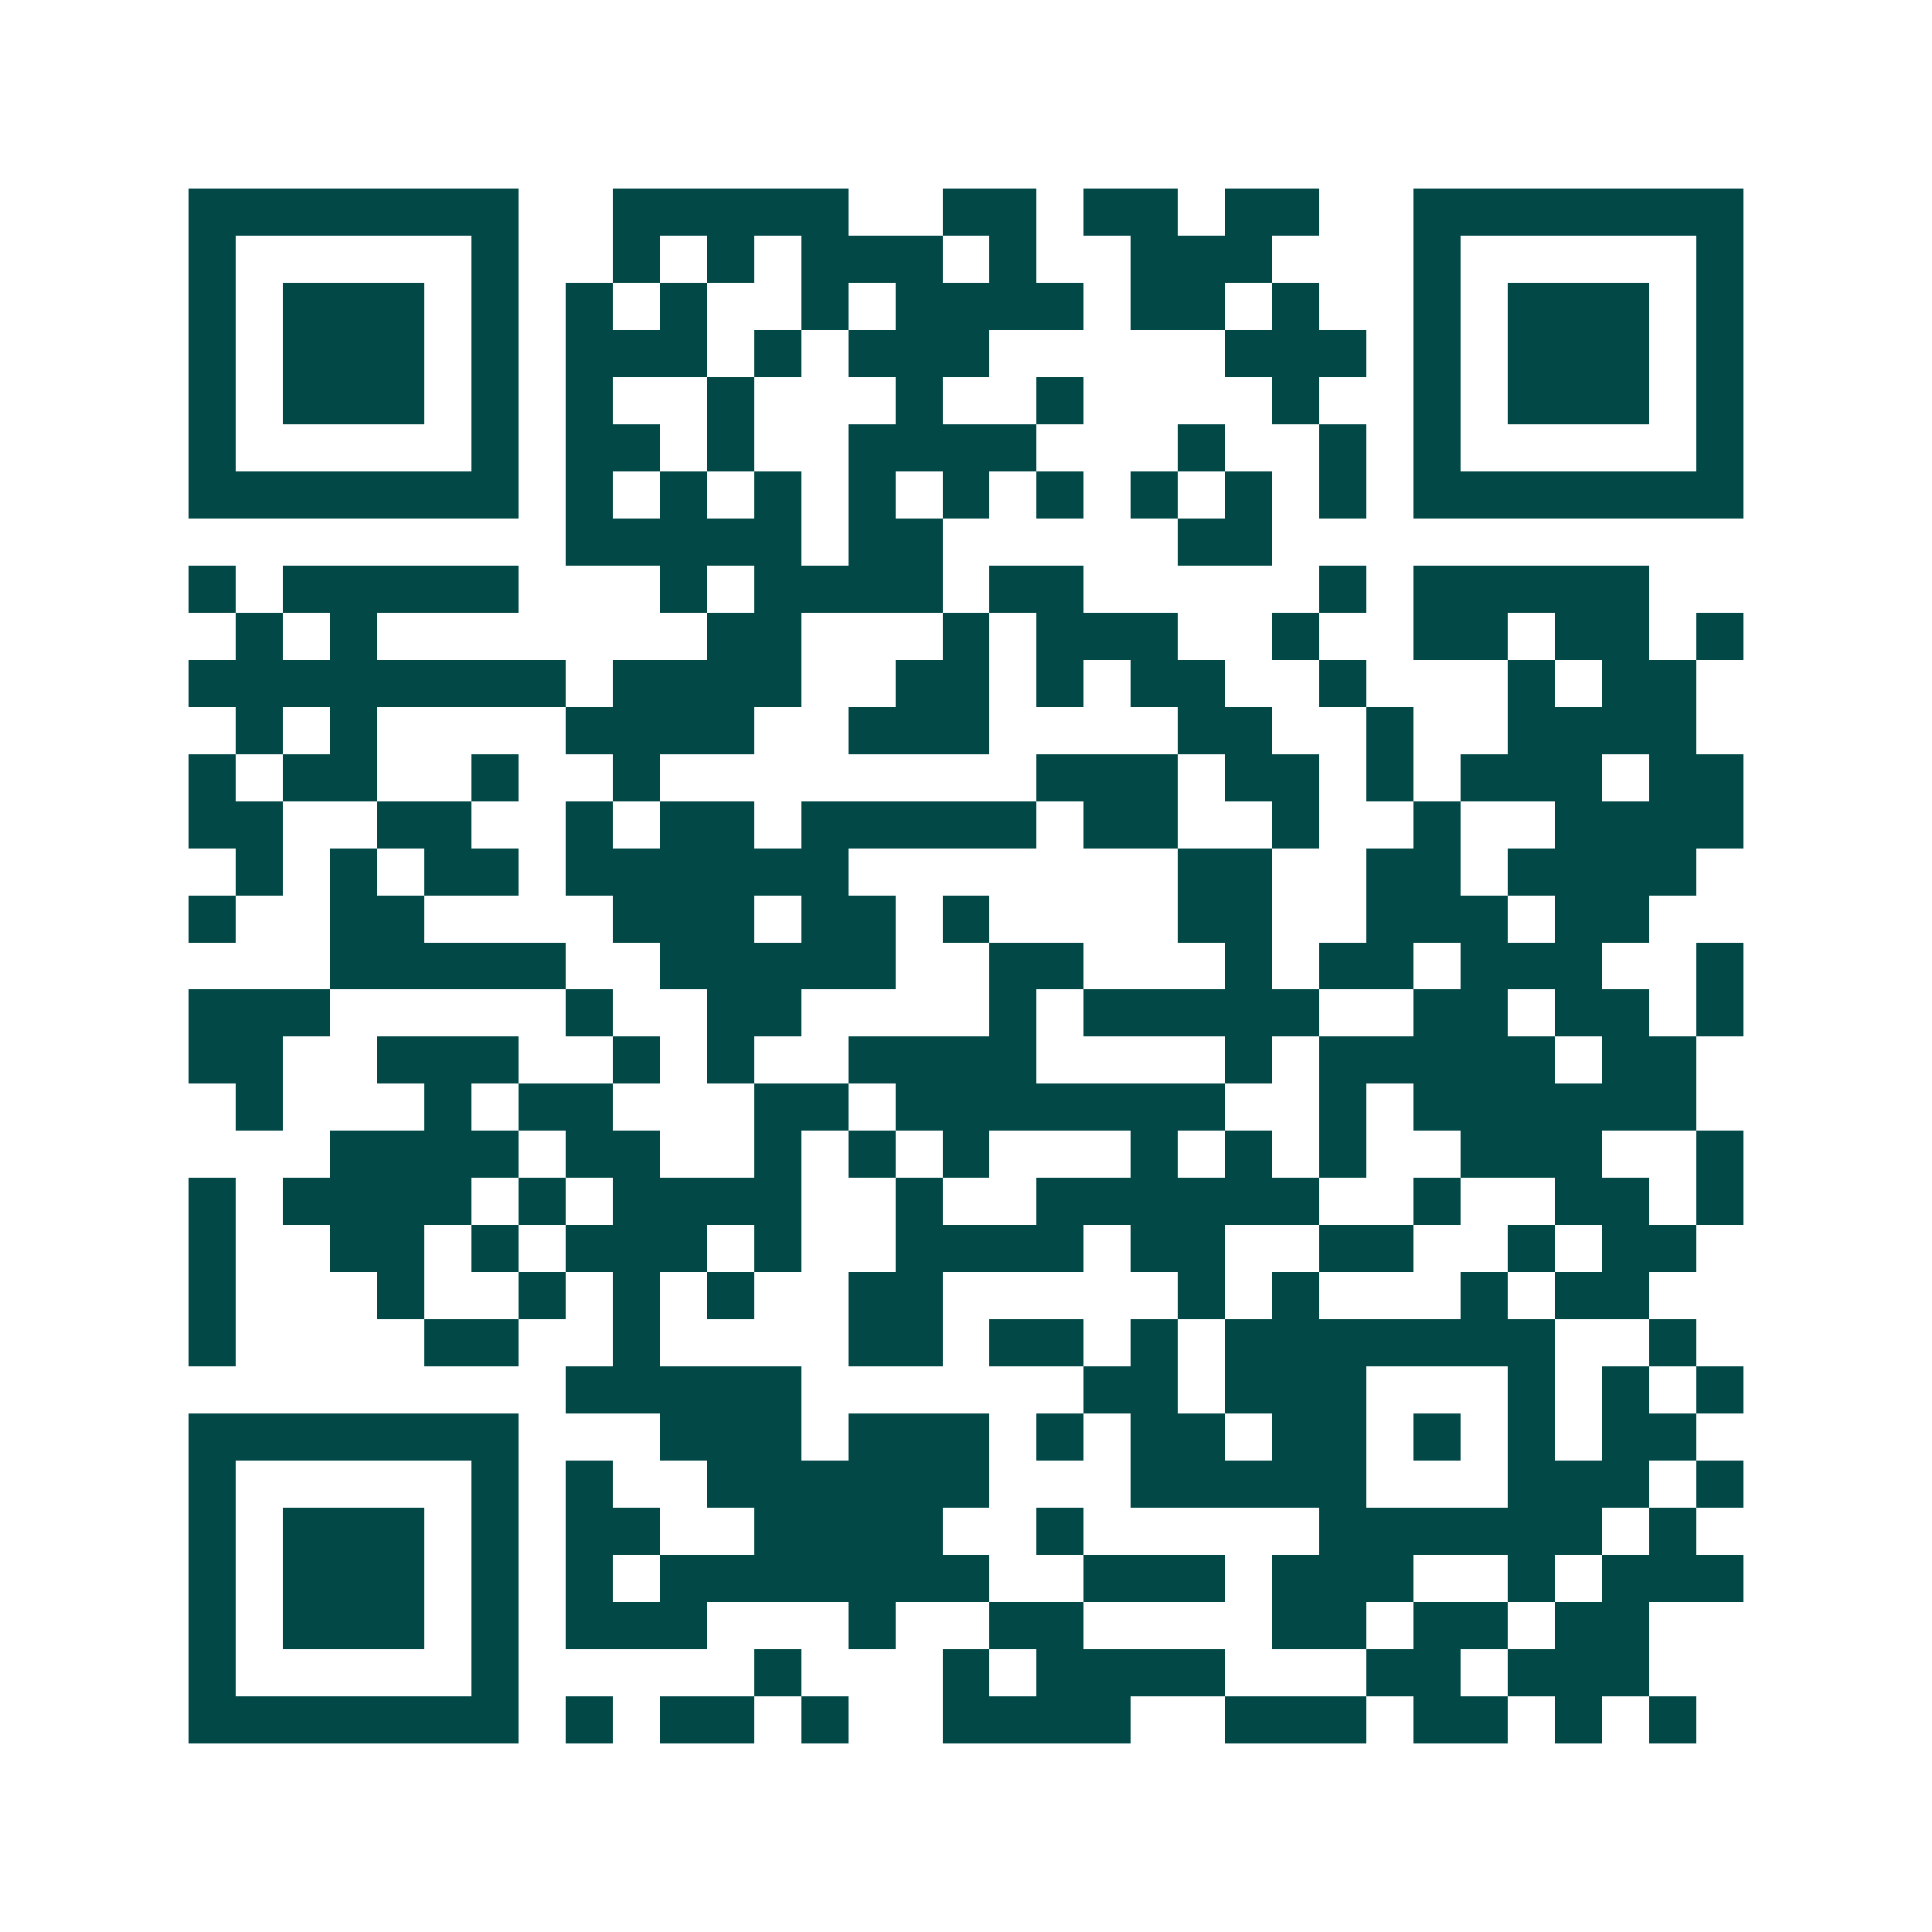 <svg xmlns="http://www.w3.org/2000/svg" width="200" height="200" viewBox="0 0 41 41" shape-rendering="crispEdges"><path fill="#ffffff" d="M0 0h41v41H0z"/><path stroke="#014847" d="M4 4.5h7m2 0h5m2 0h2m1 0h2m1 0h2m2 0h7M4 5.5h1m5 0h1m2 0h1m1 0h1m1 0h3m1 0h1m2 0h3m3 0h1m5 0h1M4 6.5h1m1 0h3m1 0h1m1 0h1m1 0h1m2 0h1m1 0h4m1 0h2m1 0h1m2 0h1m1 0h3m1 0h1M4 7.5h1m1 0h3m1 0h1m1 0h3m1 0h1m1 0h3m5 0h3m1 0h1m1 0h3m1 0h1M4 8.5h1m1 0h3m1 0h1m1 0h1m2 0h1m3 0h1m2 0h1m4 0h1m2 0h1m1 0h3m1 0h1M4 9.5h1m5 0h1m1 0h2m1 0h1m2 0h4m3 0h1m2 0h1m1 0h1m5 0h1M4 10.5h7m1 0h1m1 0h1m1 0h1m1 0h1m1 0h1m1 0h1m1 0h1m1 0h1m1 0h1m1 0h7M12 11.5h5m1 0h2m5 0h2M4 12.5h1m1 0h5m3 0h1m1 0h4m1 0h2m5 0h1m1 0h5M5 13.5h1m1 0h1m7 0h2m3 0h1m1 0h3m2 0h1m2 0h2m1 0h2m1 0h1M4 14.5h8m1 0h4m2 0h2m1 0h1m1 0h2m2 0h1m3 0h1m1 0h2M5 15.5h1m1 0h1m4 0h4m2 0h3m4 0h2m2 0h1m2 0h4M4 16.5h1m1 0h2m2 0h1m2 0h1m8 0h3m1 0h2m1 0h1m1 0h3m1 0h2M4 17.5h2m2 0h2m2 0h1m1 0h2m1 0h5m1 0h2m2 0h1m2 0h1m2 0h4M5 18.5h1m1 0h1m1 0h2m1 0h6m7 0h2m2 0h2m1 0h4M4 19.5h1m2 0h2m4 0h3m1 0h2m1 0h1m4 0h2m2 0h3m1 0h2M7 20.5h5m2 0h5m2 0h2m3 0h1m1 0h2m1 0h3m2 0h1M4 21.5h3m5 0h1m2 0h2m4 0h1m1 0h5m2 0h2m1 0h2m1 0h1M4 22.5h2m2 0h3m2 0h1m1 0h1m2 0h4m4 0h1m1 0h5m1 0h2M5 23.5h1m3 0h1m1 0h2m3 0h2m1 0h7m2 0h1m1 0h6M7 24.5h4m1 0h2m2 0h1m1 0h1m1 0h1m3 0h1m1 0h1m1 0h1m2 0h3m2 0h1M4 25.5h1m1 0h4m1 0h1m1 0h4m2 0h1m2 0h6m2 0h1m2 0h2m1 0h1M4 26.5h1m2 0h2m1 0h1m1 0h3m1 0h1m2 0h4m1 0h2m2 0h2m2 0h1m1 0h2M4 27.5h1m3 0h1m2 0h1m1 0h1m1 0h1m2 0h2m5 0h1m1 0h1m3 0h1m1 0h2M4 28.5h1m4 0h2m2 0h1m4 0h2m1 0h2m1 0h1m1 0h7m2 0h1M12 29.5h5m6 0h2m1 0h3m3 0h1m1 0h1m1 0h1M4 30.5h7m3 0h3m1 0h3m1 0h1m1 0h2m1 0h2m1 0h1m1 0h1m1 0h2M4 31.5h1m5 0h1m1 0h1m2 0h6m3 0h5m3 0h3m1 0h1M4 32.5h1m1 0h3m1 0h1m1 0h2m2 0h4m2 0h1m5 0h6m1 0h1M4 33.5h1m1 0h3m1 0h1m1 0h1m1 0h7m2 0h3m1 0h3m2 0h1m1 0h3M4 34.5h1m1 0h3m1 0h1m1 0h3m3 0h1m2 0h2m4 0h2m1 0h2m1 0h2M4 35.5h1m5 0h1m5 0h1m3 0h1m1 0h4m3 0h2m1 0h3M4 36.5h7m1 0h1m1 0h2m1 0h1m2 0h4m2 0h3m1 0h2m1 0h1m1 0h1"/></svg>
